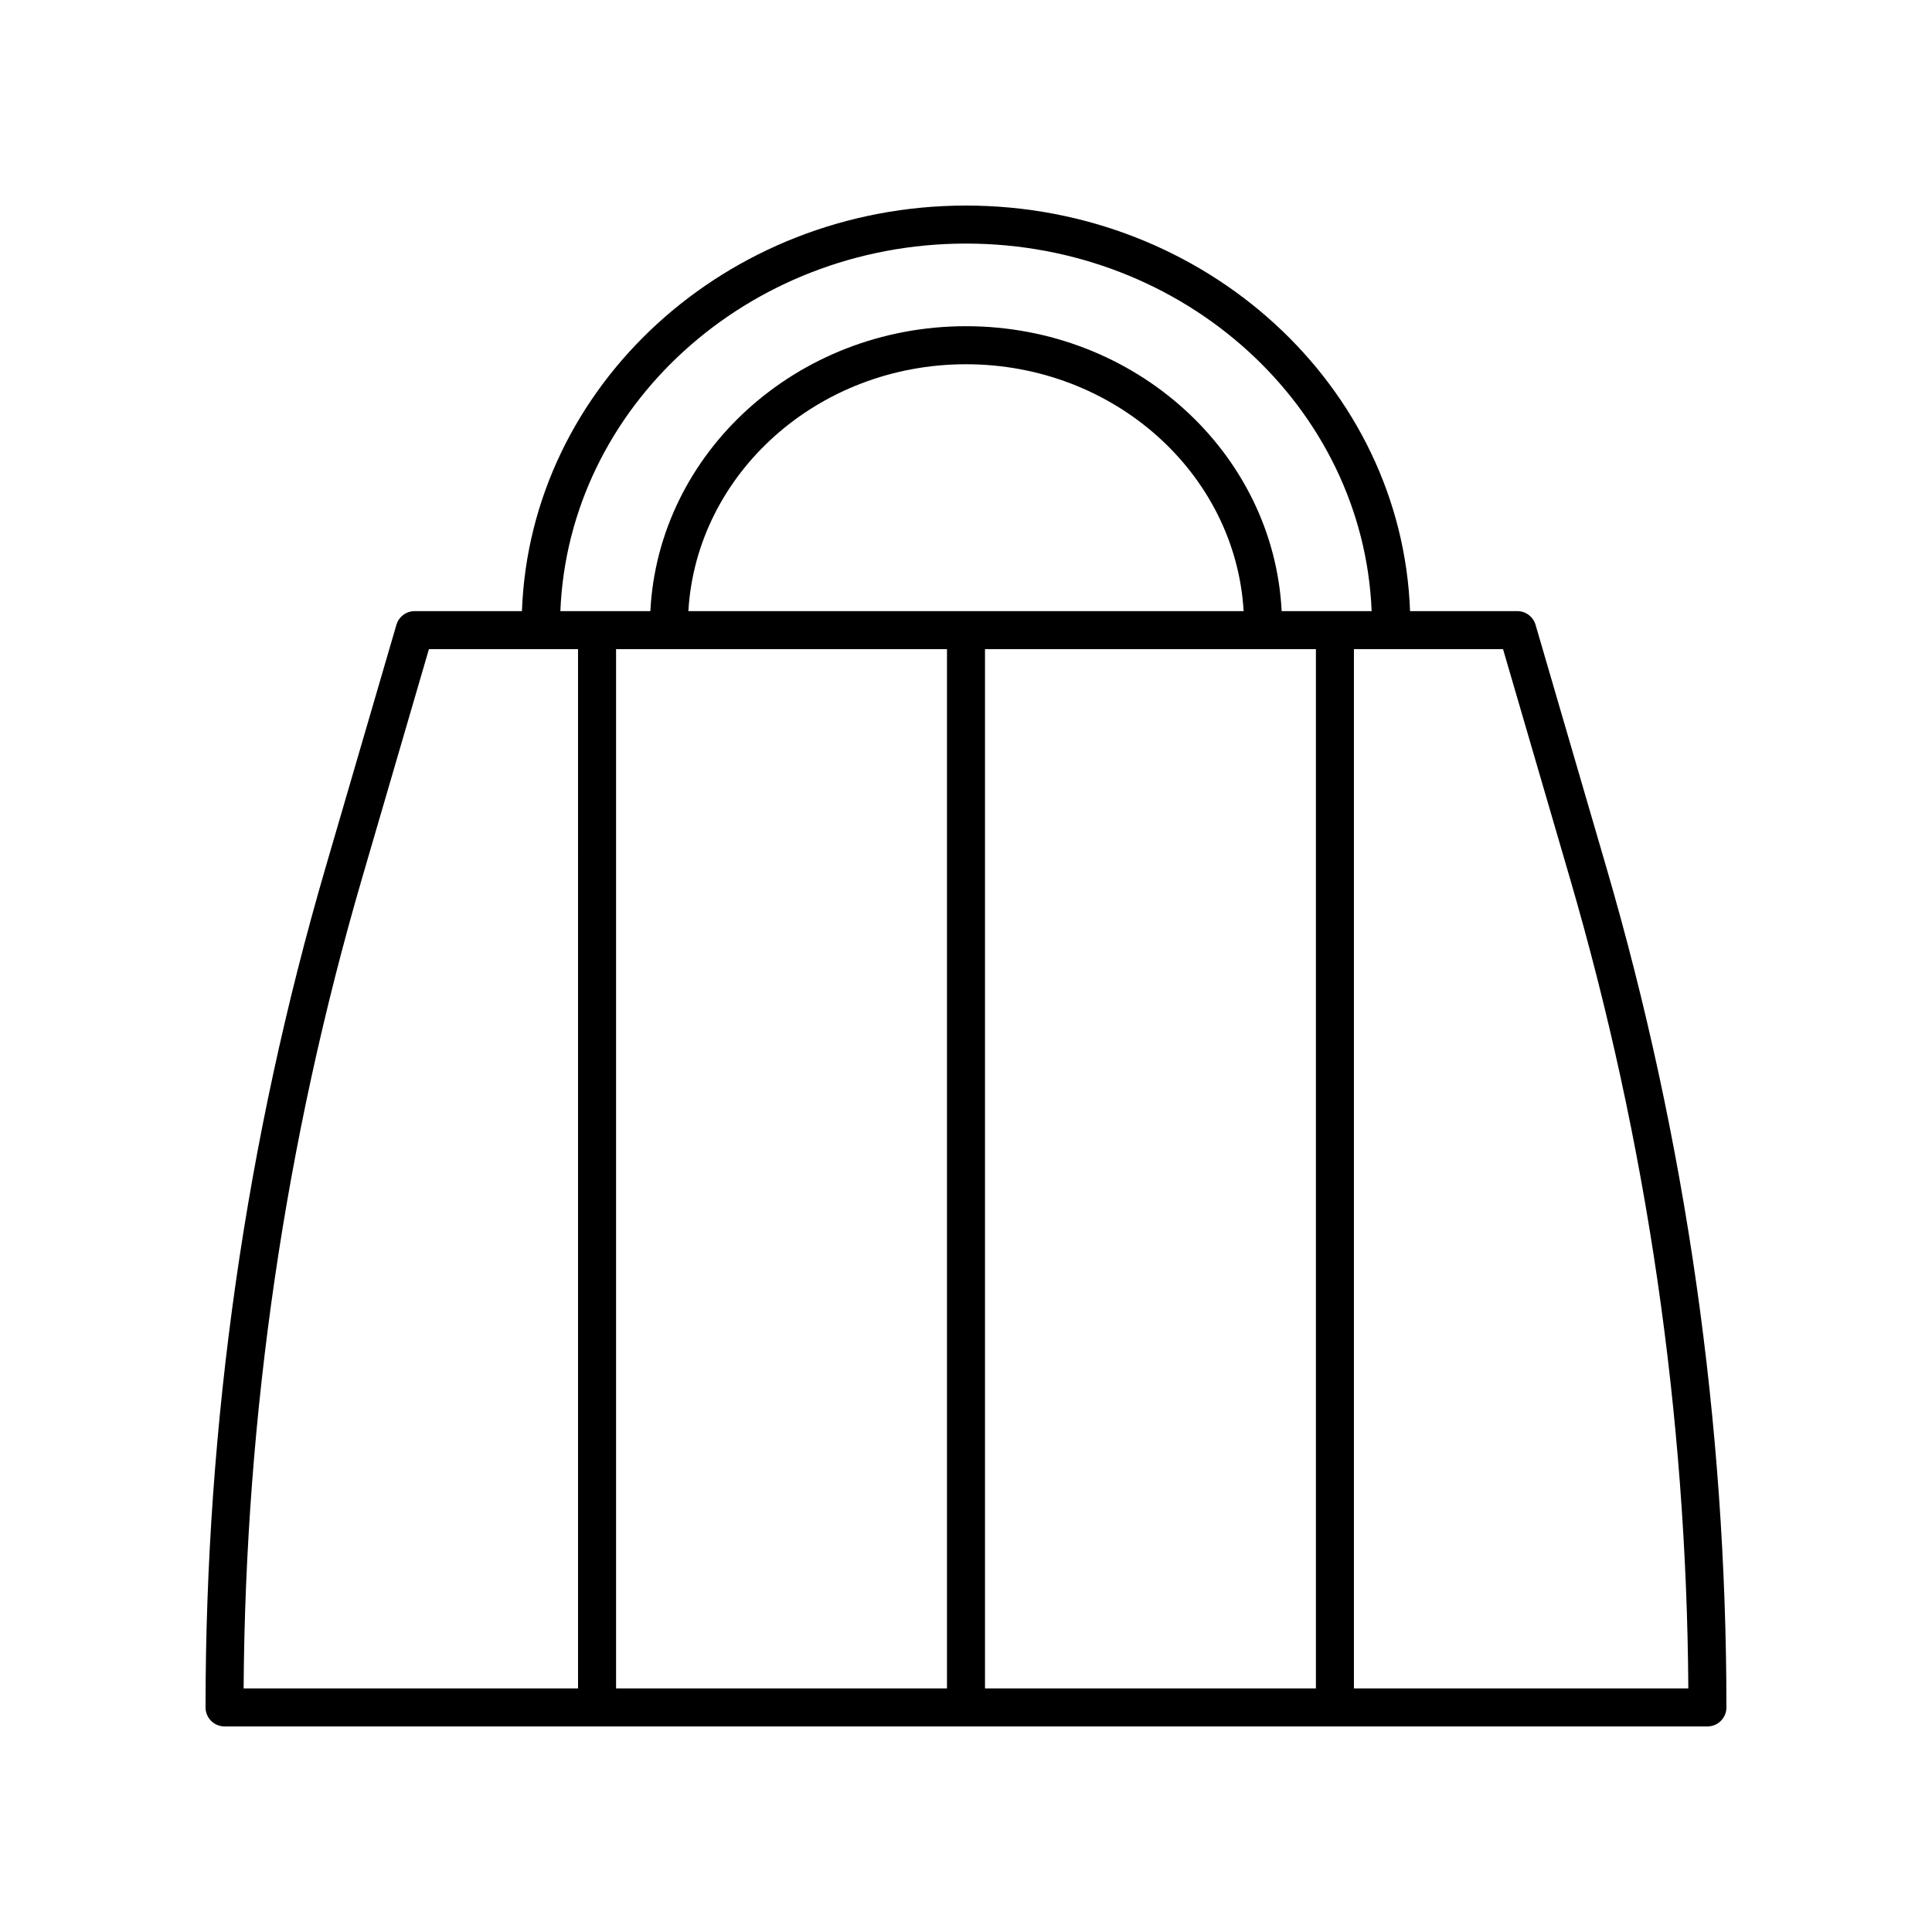 <?xml version="1.0" encoding="UTF-8"?>
<!-- Uploaded to: ICON Repo, www.svgrepo.com, Generator: ICON Repo Mixer Tools -->
<svg fill="#000000" width="800px" height="800px" version="1.1" viewBox="144 144 512 512" xmlns="http://www.w3.org/2000/svg">
 <path d="m550.94 309.58c-0.629-2.148-2.598-3.625-4.836-3.625h-28.426c-2.148-59.605-54.094-107.48-117.68-107.48s-115.53 47.875-117.68 107.48h-28.43c-2.238 0-4.207 1.477-4.836 3.625l-18.762 64.273c-21.117 72.355-31.82 147.26-31.82 222.63 0 2.785 2.254 5.039 5.039 5.039h392.97c2.785 0 5.039-2.254 5.039-5.039 0-75.375-10.707-150.28-31.824-222.63zm-150.94-101.03c58.016 0 105.33 43.363 107.5 97.402h-23.848c-2.129-41.961-38.777-75.504-83.648-75.504s-81.52 33.543-83.652 75.504h-23.848c2.168-54.039 49.484-97.402 107.5-97.402zm-5.039 107.48v275.42h-87.695v-275.42zm-68.535-10.074c2.133-36.406 34.266-65.426 73.574-65.426s71.438 29.023 73.574 65.426zm78.609 10.074h87.695v275.42h-87.695zm-165.07 60.648 17.703-60.648h39.516l0.004 275.42h-88.625c0.465-72.719 11.023-144.95 31.402-214.77zm262.84 214.77v-275.42h39.516l17.703 60.648c20.379 69.82 30.938 142.05 31.402 214.77z"/>
</svg>